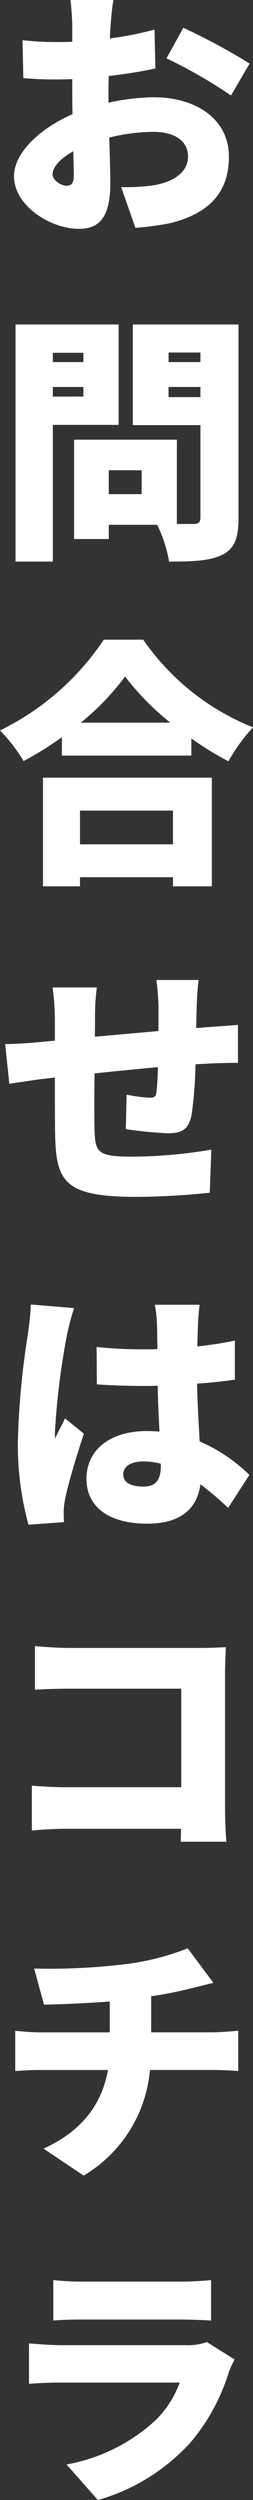 <svg xmlns="http://www.w3.org/2000/svg" width="31.264" height="308.416" viewBox="0 0 31.264 308.416">
  <rect x="0" y="0" width="31.264" height="308.416" fill="#333333" stroke="none"/>
  <path id="パス_47617" data-name="パス 47617" d="M-1.568-26.24H-6.88c.1.608.224,2.464.224,3.136v2.016c-.544.032-1.056.032-1.536.032A37.742,37.742,0,0,1-12.8-21.28l.1,4.672a41.377,41.377,0,0,0,4.672.16c.416,0,.864,0,1.376-.032v1.824c0,.832,0,1.664.032,2.5-4.032,1.76-7.232,4.768-7.232,7.648,0,3.68,4.544,6.5,8,6.5,2.3,0,3.9-1.12,3.9-5.632,0-.992-.064-3.232-.128-5.632a23.125,23.125,0,0,1,5.472-.7c2.656,0,4.256,1.152,4.256,3.04,0,1.952-1.792,3.136-4.256,3.552a24.334,24.334,0,0,1-4,.224l1.76,5.024A36.159,36.159,0,0,0,5.5,1.28C10.976-.1,12.7-3.168,12.7-6.912c0-4.736-4.192-7.328-9.248-7.328a27.082,27.082,0,0,0-5.632.672v-1.248c0-.7,0-1.376.032-2.048,1.952-.224,4-.544,5.76-.928l-.1-4.8A40.4,40.4,0,0,1-2.016-21.5l.1-1.632C-1.856-23.968-1.7-25.632-1.568-26.24Zm8.64,3.424L4.992-19.04a59.582,59.582,0,0,1,7.968,4.576l2.3-3.936A79.055,79.055,0,0,0,7.072-22.816ZM-9.088-4.736c0-.9.96-1.952,2.56-2.848.032,1.312.064,2.4.064,3.008,0,1.12-.448,1.248-.928,1.248C-8-3.328-9.088-3.968-9.088-4.736ZM1.92,34.72H-2.144V31.776H1.92ZM-9.056,22.688V21.5H-5.28v1.184Zm14.3.064V21.5H9.184v1.248ZM-5.28,17.28v1.152H-9.056V17.28Zm14.464-.032v1.184H5.248V17.248ZM-.928,26.176V13.792H-13.664V43.04h4.608V26.176ZM13.888,13.792H.832V26.208H9.184V37.6c0,.576-.224.8-.832.8H6.272V28h-12.7V40.256h4.288V38.5H3.84A16.731,16.731,0,0,1,5.312,43.04c3.04,0,5.12-.1,6.624-.864,1.472-.768,1.952-2.048,1.952-4.512ZM5.792,73.76v4.16H-5.7V73.76ZM-10.272,83.1H-5.7v-1.12H5.792V83.1h4.8V69.7H-10.272ZM-5.6,62.912a31.143,31.143,0,0,0,5.472-5.7,32.145,32.145,0,0,0,5.6,5.7Zm2.848-10.24a32.651,32.651,0,0,1-12.832,11.2,19.891,19.891,0,0,1,2.912,3.776A40.255,40.255,0,0,0-7.936,64.7v2.272h16V64.864A41.021,41.021,0,0,0,12.64,67.68a21.912,21.912,0,0,1,3.04-4.192A30.015,30.015,0,0,1,2.112,52.672ZM8.96,94.656H3.744A30.845,30.845,0,0,1,4,97.888v3.072c-2.624.224-5.408.48-7.872.7.032-.96.032-1.792.032-2.336a26.156,26.156,0,0,1,.224-3.744H-9.088A29.8,29.8,0,0,1-8.8,99.616v2.528c-.736.064-1.344.128-1.76.16-1.888.192-3.52.256-4.384.256l.512,4.9c.832-.128,3.168-.48,4.192-.608.384-.032.864-.1,1.44-.16,0,2.88,0,5.792.032,7.168.128,5.792,1.312,7.552,10.08,7.552a90.173,90.173,0,0,0,9.024-.512l.192-5.312a60.482,60.482,0,0,1-9.6.864c-4.384,0-4.768-.416-4.832-3.392-.032-1.408-.032-4.16,0-6.88,2.464-.256,5.28-.544,7.84-.768-.032,1.248-.1,2.336-.192,3.1-.064.576-.32.672-.864.672A18.714,18.714,0,0,1,.064,108.8l-.1,4.256a50.1,50.1,0,0,0,5.152.512c1.728,0,2.592-.416,2.976-2.272a50.629,50.629,0,0,0,.48-6.24q1.008-.048,1.824-.1c.864-.032,2.816-.1,3.424-.064v-4.7c-1.056.1-2.5.192-3.392.256-.544.032-1.152.1-1.76.128,0-.864.032-1.792.064-2.912C8.768,96.736,8.864,95.136,8.96,94.656ZM-.352,155.648c0-1.024.992-1.6,2.5-1.6a8.054,8.054,0,0,1,2.144.288v.224c0,1.76-.608,2.592-2.144,2.592C.768,157.152-.352,156.768-.352,155.648Zm9.44-20.928H3.552a15.624,15.624,0,0,1,.256,2.208c.032.576.032,1.76.064,3.264-.608.032-1.184.032-1.792.032a55.805,55.805,0,0,1-5.728-.288l.032,4.608c1.888.128,3.808.192,5.728.192.576,0,1.184,0,1.792-.032.032,2.016.128,3.968.224,5.664-.512-.032-1.056-.064-1.6-.064-4.48,0-7.424,2.3-7.424,5.888,0,3.616,2.976,5.536,7.488,5.536,4.192,0,6.176-1.856,6.592-4.864a42.793,42.793,0,0,1,3.424,2.912l2.624-4.064a20.286,20.286,0,0,0-6.144-4.128c-.1-1.92-.256-4.192-.32-7.136,1.664-.1,3.232-.288,4.672-.48v-4.832c-1.44.32-3.008.544-4.64.736.032-1.344.064-2.4.1-3.008A21.354,21.354,0,0,1,9.088,134.72Zm-15.52.416-5.344-.448c-.032,1.184-.224,2.656-.352,3.616a99.177,99.177,0,0,0-1.248,13.28,37.264,37.264,0,0,0,1.312,10.272l4.384-.32c-.032-.512-.032-1.088-.032-1.44a9.667,9.667,0,0,1,.192-1.5c.384-1.856,1.344-5.088,2.3-7.968l-2.336-1.888c-.416.96-.832,1.568-1.216,2.5A5.915,5.915,0,0,1-8.8,150.5a90.774,90.774,0,0,1,1.5-12.1A31.15,31.15,0,0,1-6.432,135.136Zm-4.832,41.7v5.376c.992-.064,2.784-.128,4.224-.128H6.816v12.16H-7.424c-1.5,0-2.976-.1-4.224-.192v5.536c1.152-.128,3.168-.224,4.384-.224H6.784c0,.512-.032,1.056-.032,1.6h5.632c-.1-1.248-.16-3.072-.16-4.16V180.192c0-1.056.064-2.464.1-3.232-.48.032-2.016.1-3.04.1H-7.04C-8.192,177.056-9.984,176.96-11.264,176.832Zm-.1,39.776,1.216,4.448c2.016-.032,5.152-.16,8.128-.384v3.808h-8.64c-1.024,0-2.08-.1-3.04-.192v4.96c.864-.064,2.112-.128,3.072-.128H-2.24c-.768,4.256-3.232,7.552-7.968,9.7l4.96,3.328A16.863,16.863,0,0,0,2.944,229.12h7.9c.928,0,2.048.064,3.008.128v-4.96c-.736.064-2.432.192-3.1.192H3.1v-4.448c1.7-.256,3.328-.576,4.832-.96.576-.128,1.536-.384,2.848-.7l-3.168-4.256A31.317,31.317,0,0,1-.352,216.1,76.787,76.787,0,0,1-11.36,216.608Zm2.368,38.432v4.992c.96-.1,2.5-.128,3.584-.128H6.656c1.216,0,2.944.064,3.84.128V255.04a35.922,35.922,0,0,1-3.776.192H-5.408A30.681,30.681,0,0,1-8.992,255.04Zm22.4,9.792-3.424-2.144a7.455,7.455,0,0,1-2.688.384H-7.936c-1.088,0-2.592-.1-4.064-.224v4.992c1.44-.128,3.264-.16,4.064-.16H6.624a12.564,12.564,0,0,1-2.976,4.64A21.936,21.936,0,0,1-7.36,277.792l3.872,4.384A24.505,24.505,0,0,0,7.936,275.1a24.684,24.684,0,0,0,4.768-8.736A12.429,12.429,0,0,1,13.408,264.832Z" transform="translate(15.584 26.24)" fill="#fff"/>
</svg>
